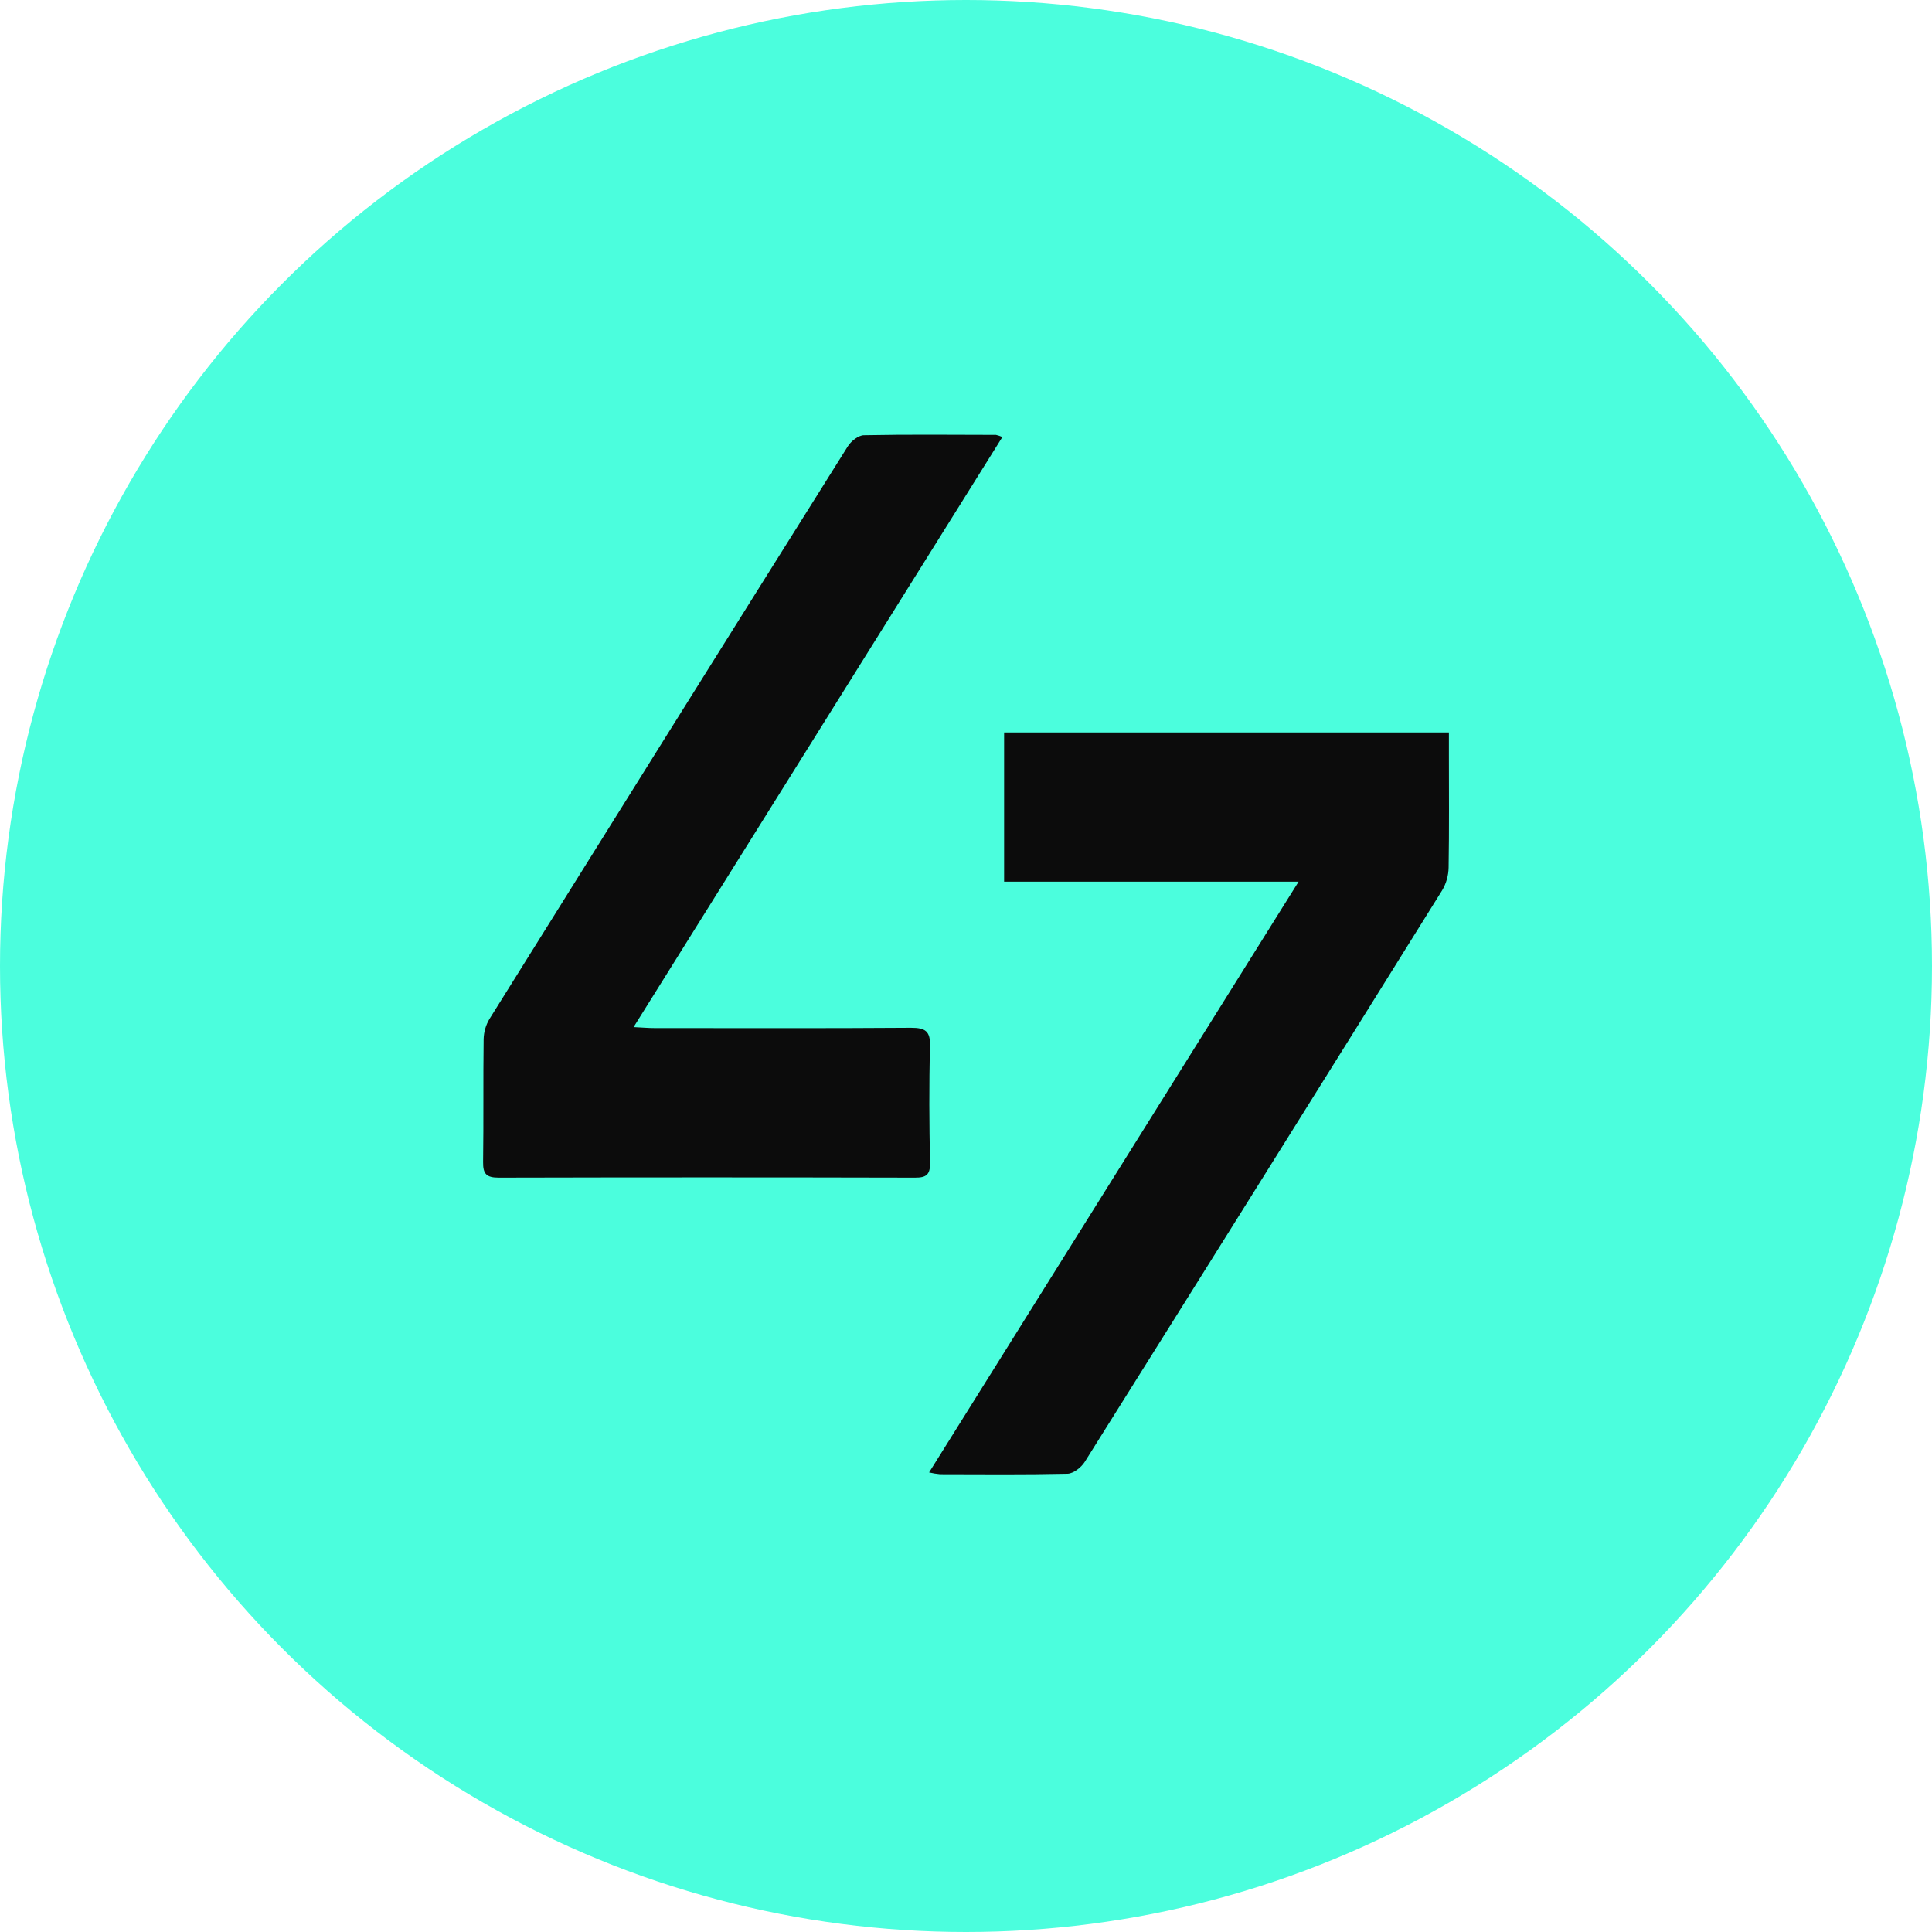 <svg width="40" height="40" viewBox="0 0 40 40" fill="none" xmlns="http://www.w3.org/2000/svg">
<circle cx="20" cy="20" r="20" fill="#4BFEDD"/>
<g clip-path="url(#clip0_1625_57525)">
<path d="M19.236 30.485L26.886 18.254H20.789V15.165H29.998V15.576C29.998 16.371 30.005 17.166 29.992 17.961C29.989 18.128 29.943 18.291 29.858 18.434C27.398 22.383 24.93 26.328 22.457 30.269C22.385 30.382 22.224 30.508 22.103 30.512C21.223 30.532 20.343 30.524 19.463 30.522C19.387 30.515 19.311 30.503 19.236 30.485Z" fill="#0C0C0C"/>
<path d="M20.753 9.048L13.118 21.265C13.291 21.273 13.42 21.285 13.548 21.285C15.319 21.285 17.09 21.292 18.861 21.279C19.159 21.279 19.264 21.348 19.255 21.661C19.233 22.466 19.239 23.272 19.255 24.078C19.259 24.32 19.179 24.383 18.945 24.382C16.072 24.375 13.198 24.375 10.325 24.382C10.07 24.382 9.998 24.304 10.002 24.058C10.014 23.209 10.002 22.361 10.013 21.512C10.017 21.366 10.058 21.223 10.133 21.098C12.601 17.143 15.074 13.19 17.553 9.241C17.62 9.134 17.771 9.013 17.885 9.011C18.796 8.993 19.708 9.002 20.621 9.004C20.666 9.014 20.71 9.029 20.753 9.048Z" fill="#0C0C0C"/>
</g>
<defs>
<clipPath id="clip0_1625_57525">
<rect width="20" height="21.524" fill="white" transform="translate(10 9)"/>
</clipPath>
</defs>
</svg>

